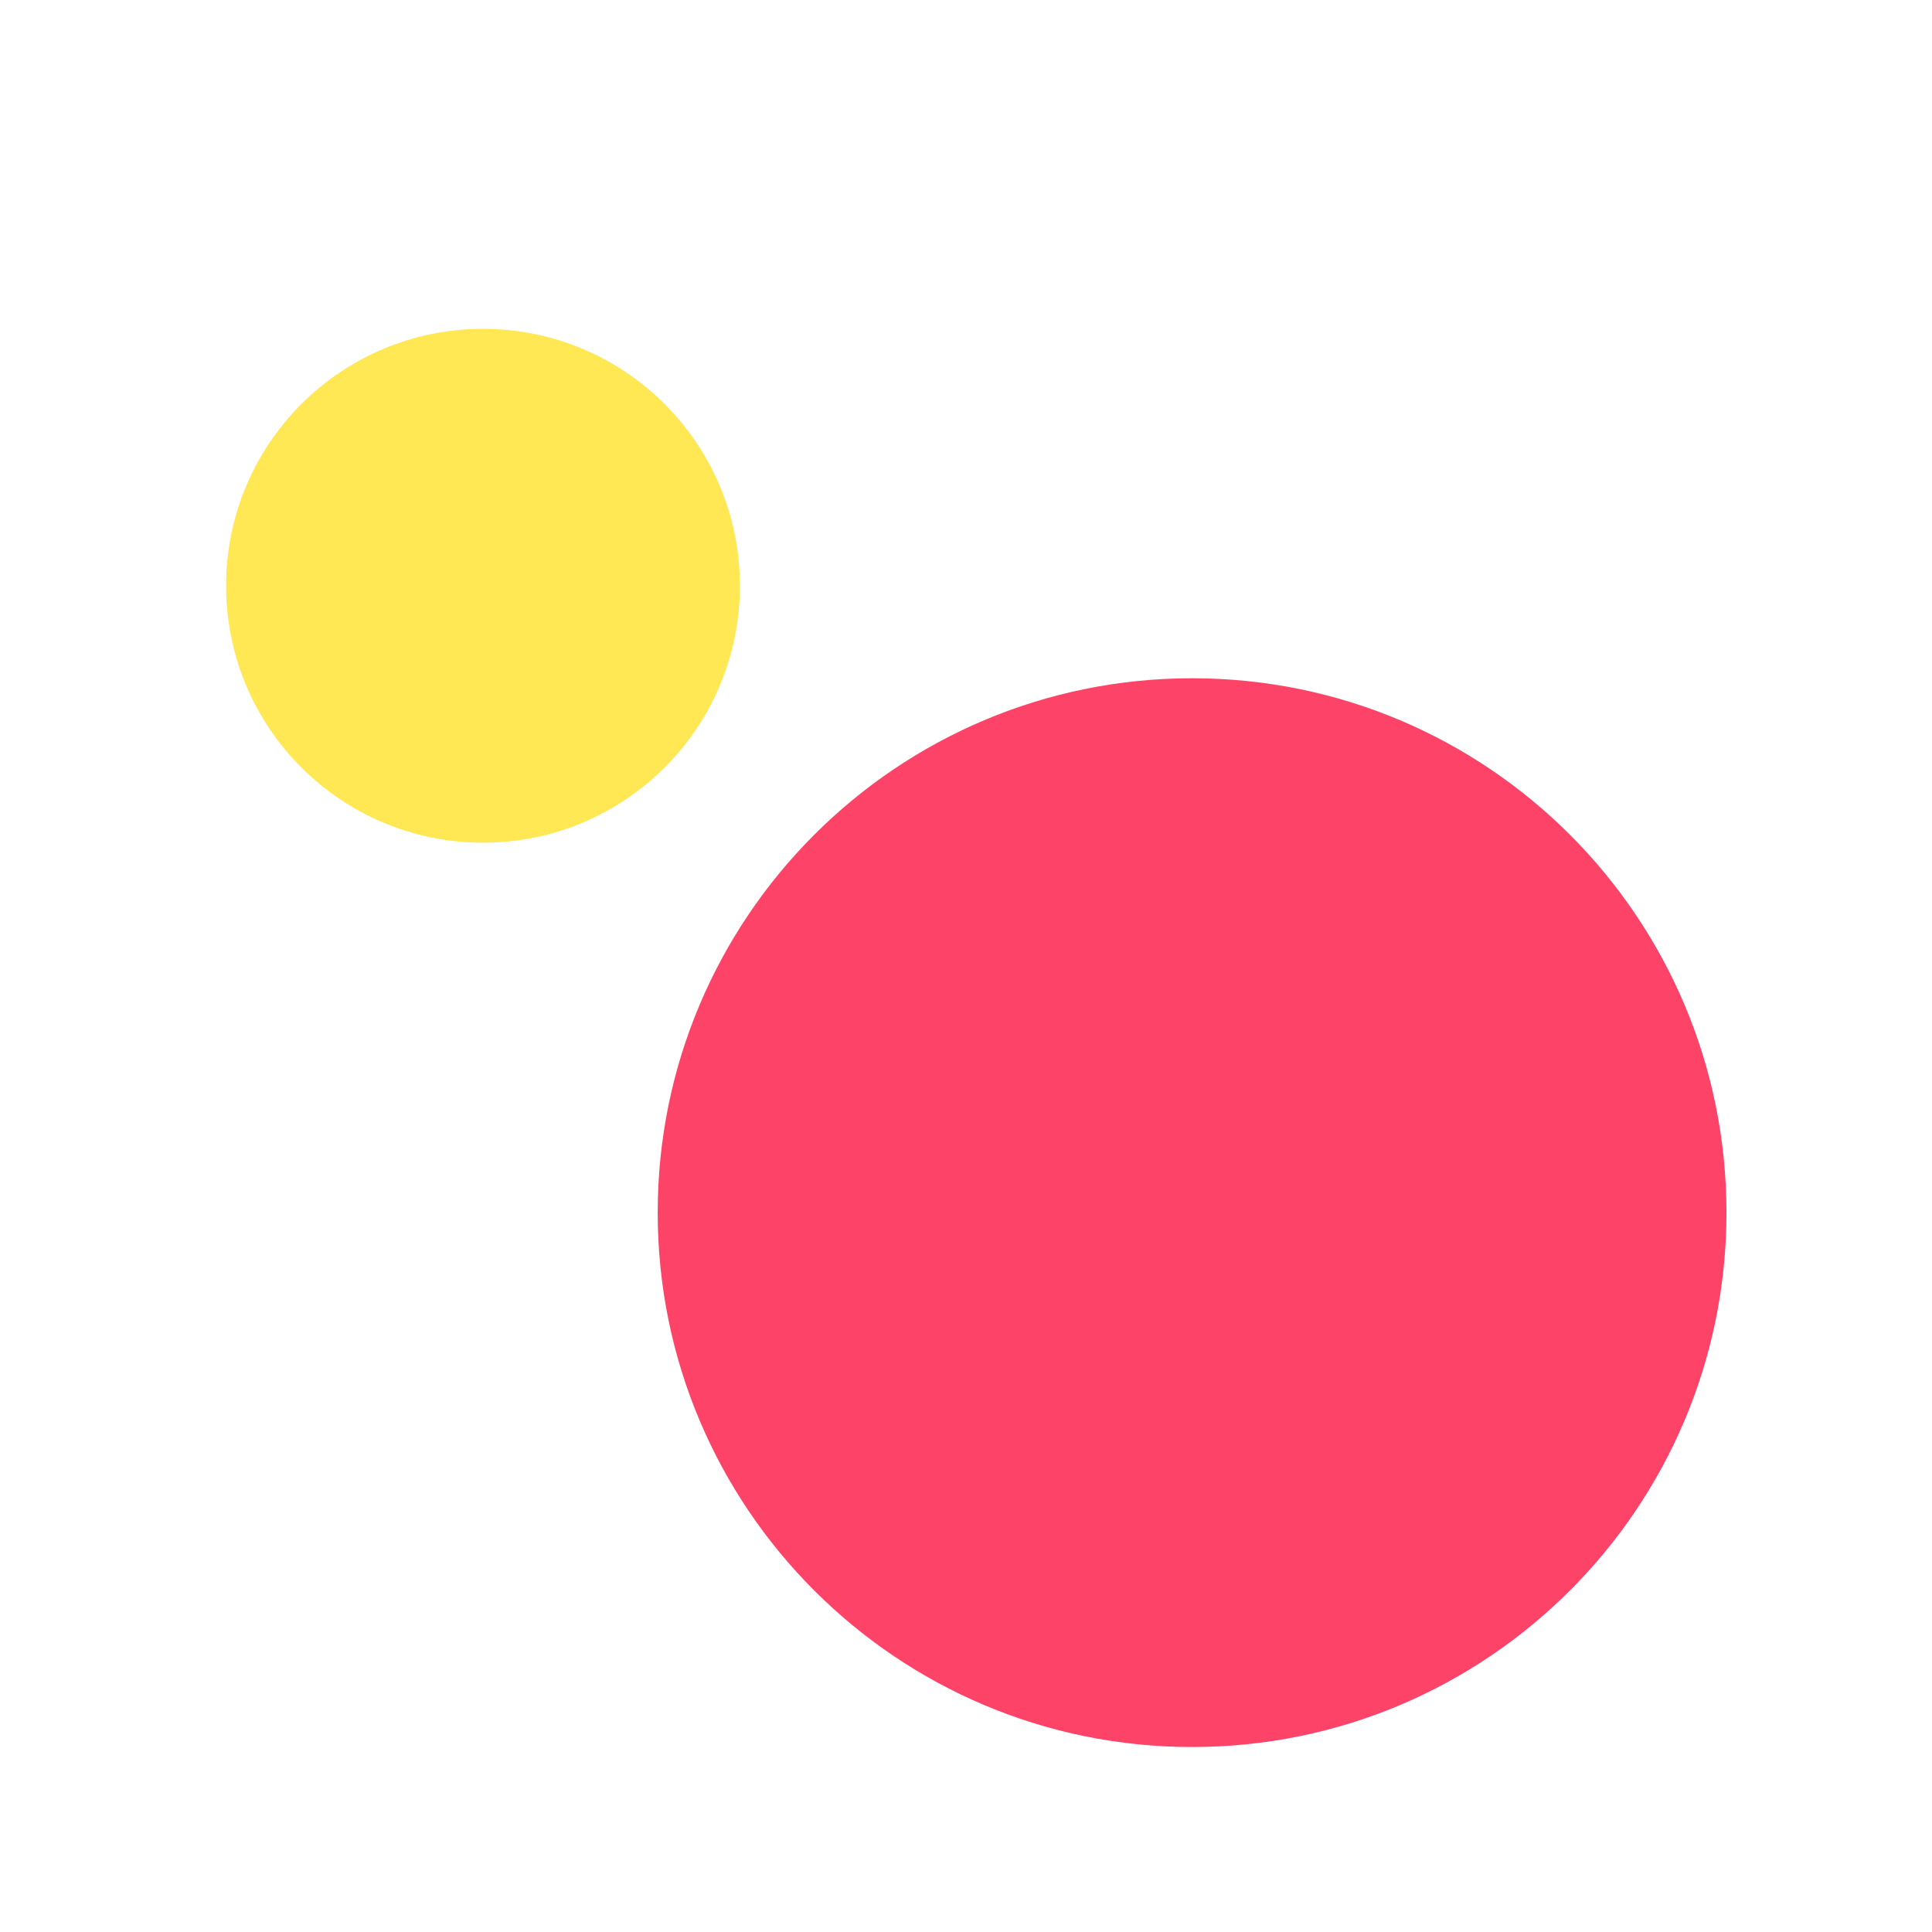 <svg width="94" height="94" viewBox="0 0 94 94" fill="none" xmlns="http://www.w3.org/2000/svg">
<g clip-path="url(#clip0_702_8)">
<path d="M58 85C72.359 85 84 73.359 84 59C84 44.641 72.359 33 58 33C43.641 33 32 44.641 32 59C32 73.359 43.641 85 58 85Z" fill="#FD4367"/>
<path d="M23.5 41C30.404 41 36 35.404 36 28.5C36 21.596 30.404 16 23.5 16C16.596 16 11 21.596 11 28.5C11 35.404 16.596 41 23.5 41Z" fill="#FFE853"/>
</g>
<defs>
<clipPath id="clip0_702_8">
<rect width="94" height="94" fill="white"/>
</clipPath>
</defs>
</svg>
